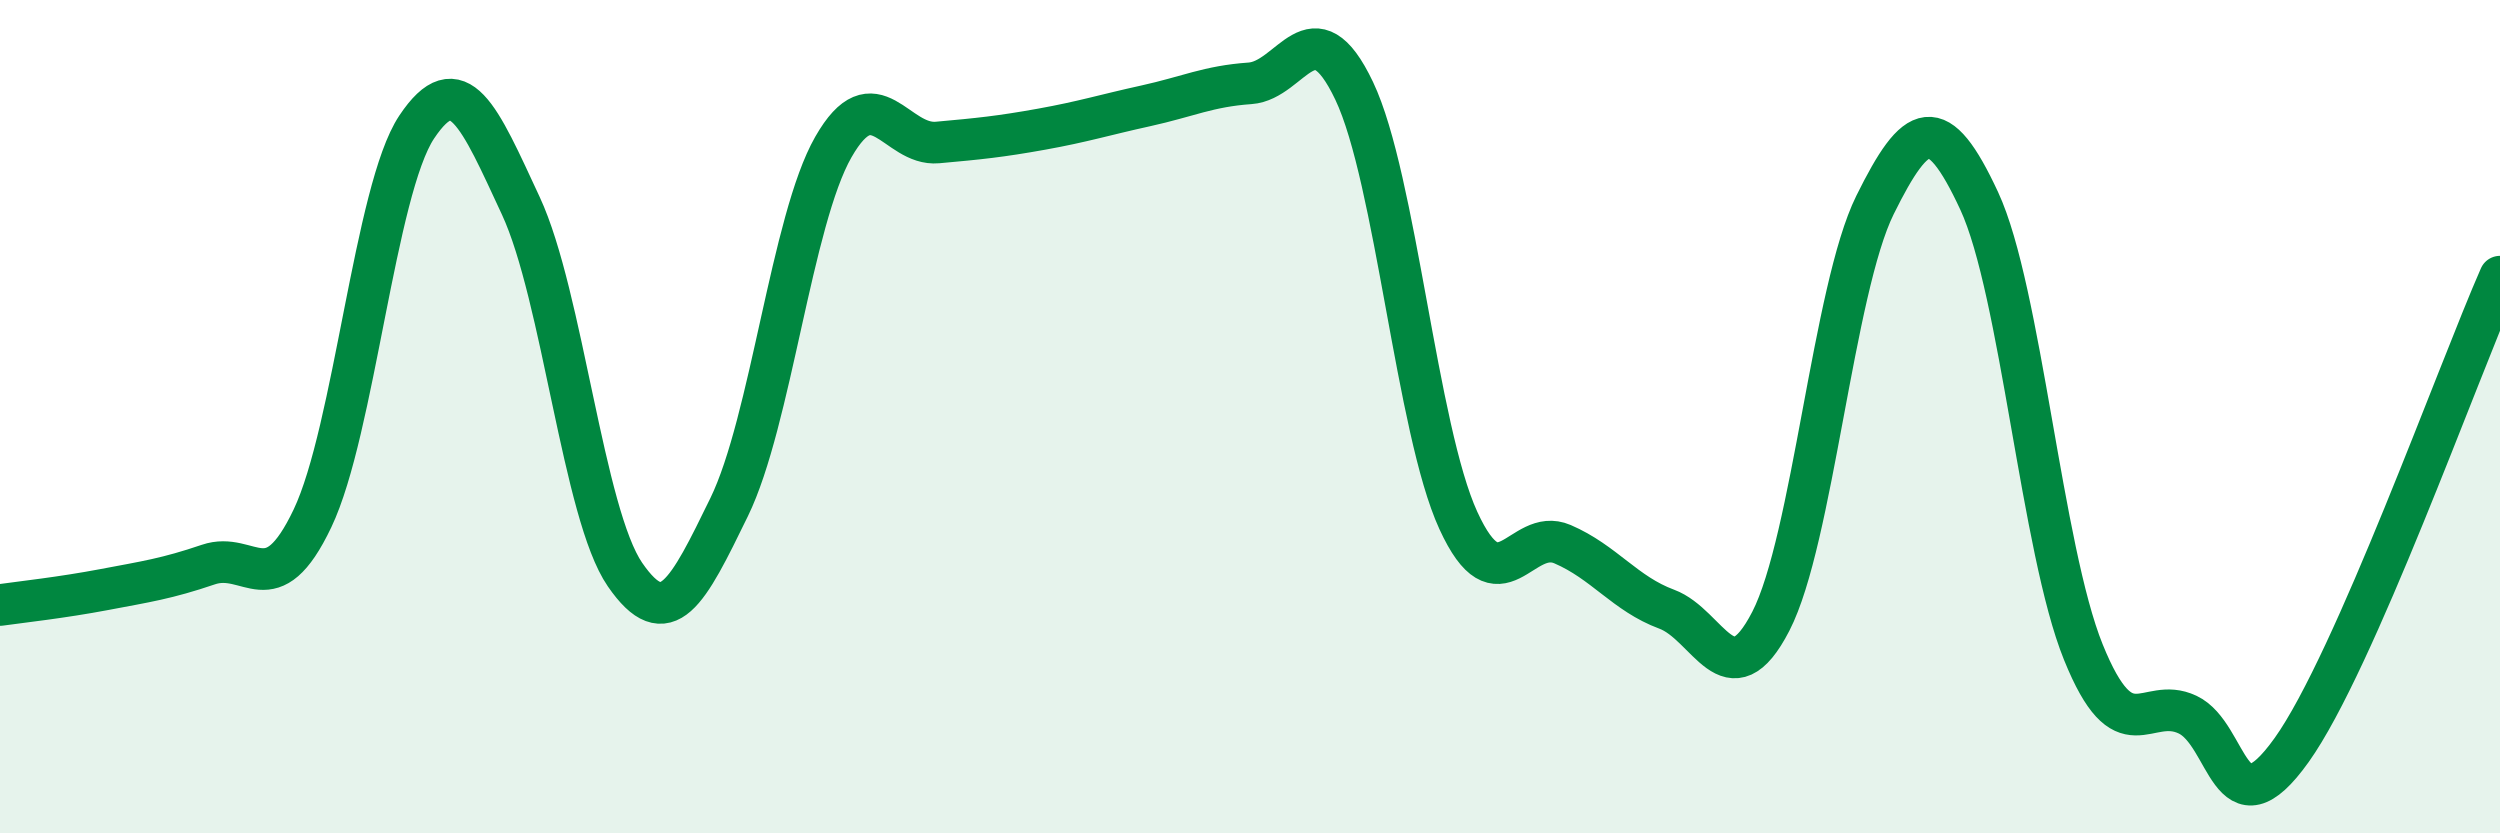 
    <svg width="60" height="20" viewBox="0 0 60 20" xmlns="http://www.w3.org/2000/svg">
      <path
        d="M 0,14.52 C 0.5,14.45 1.5,14.34 2.5,14.15 C 3.5,13.96 4,13.89 5,13.55 C 6,13.21 6.5,14.54 7.5,12.44 C 8.5,10.34 9,4.55 10,3.05 C 11,1.55 11.5,2.79 12.5,4.94 C 13.5,7.09 14,12.34 15,13.79 C 16,15.24 16.5,14.22 17.5,12.17 C 18.5,10.12 19,5.28 20,3.53 C 21,1.78 21.5,3.51 22.5,3.42 C 23.5,3.33 24,3.28 25,3.1 C 26,2.92 26.5,2.76 27.5,2.54 C 28.5,2.32 29,2.07 30,2 C 31,1.93 31.5,0.08 32.5,2.18 C 33.5,4.28 34,10.31 35,12.49 C 36,14.67 36.5,12.63 37.5,13.06 C 38.5,13.49 39,14.25 40,14.62 C 41,14.99 41.5,16.85 42.5,14.91 C 43.5,12.97 44,6.94 45,4.92 C 46,2.9 46.5,2.67 47.5,4.82 C 48.5,6.97 49,13.18 50,15.65 C 51,18.12 51.5,16.68 52.5,17.15 C 53.5,17.62 53.5,20.1 55,18 C 56.5,15.9 59,8.91 60,6.64L60 20L0 20Z"
        fill="#008740"
        opacity="0.1"
        stroke-linecap="round"
        stroke-linejoin="round"
      />
      <path
        d="M 0,14.52 C 0.5,14.45 1.5,14.34 2.5,14.15 C 3.5,13.96 4,13.89 5,13.55 C 6,13.21 6.5,14.54 7.5,12.44 C 8.5,10.34 9,4.55 10,3.05 C 11,1.55 11.5,2.79 12.5,4.94 C 13.5,7.09 14,12.34 15,13.79 C 16,15.24 16.5,14.22 17.5,12.17 C 18.5,10.12 19,5.28 20,3.53 C 21,1.78 21.5,3.51 22.5,3.42 C 23.5,3.33 24,3.28 25,3.1 C 26,2.92 26.5,2.76 27.5,2.54 C 28.5,2.32 29,2.07 30,2 C 31,1.93 31.5,0.08 32.5,2.18 C 33.5,4.28 34,10.31 35,12.49 C 36,14.67 36.5,12.63 37.5,13.06 C 38.5,13.49 39,14.25 40,14.62 C 41,14.99 41.5,16.85 42.5,14.91 C 43.5,12.97 44,6.94 45,4.92 C 46,2.9 46.5,2.67 47.5,4.82 C 48.5,6.97 49,13.18 50,15.65 C 51,18.12 51.5,16.68 52.5,17.15 C 53.5,17.62 53.5,20.1 55,18 C 56.5,15.9 59,8.91 60,6.64"
        stroke="#008740"
        stroke-width="1"
        fill="none"
        stroke-linecap="round"
        stroke-linejoin="round"
      />
    </svg>
  